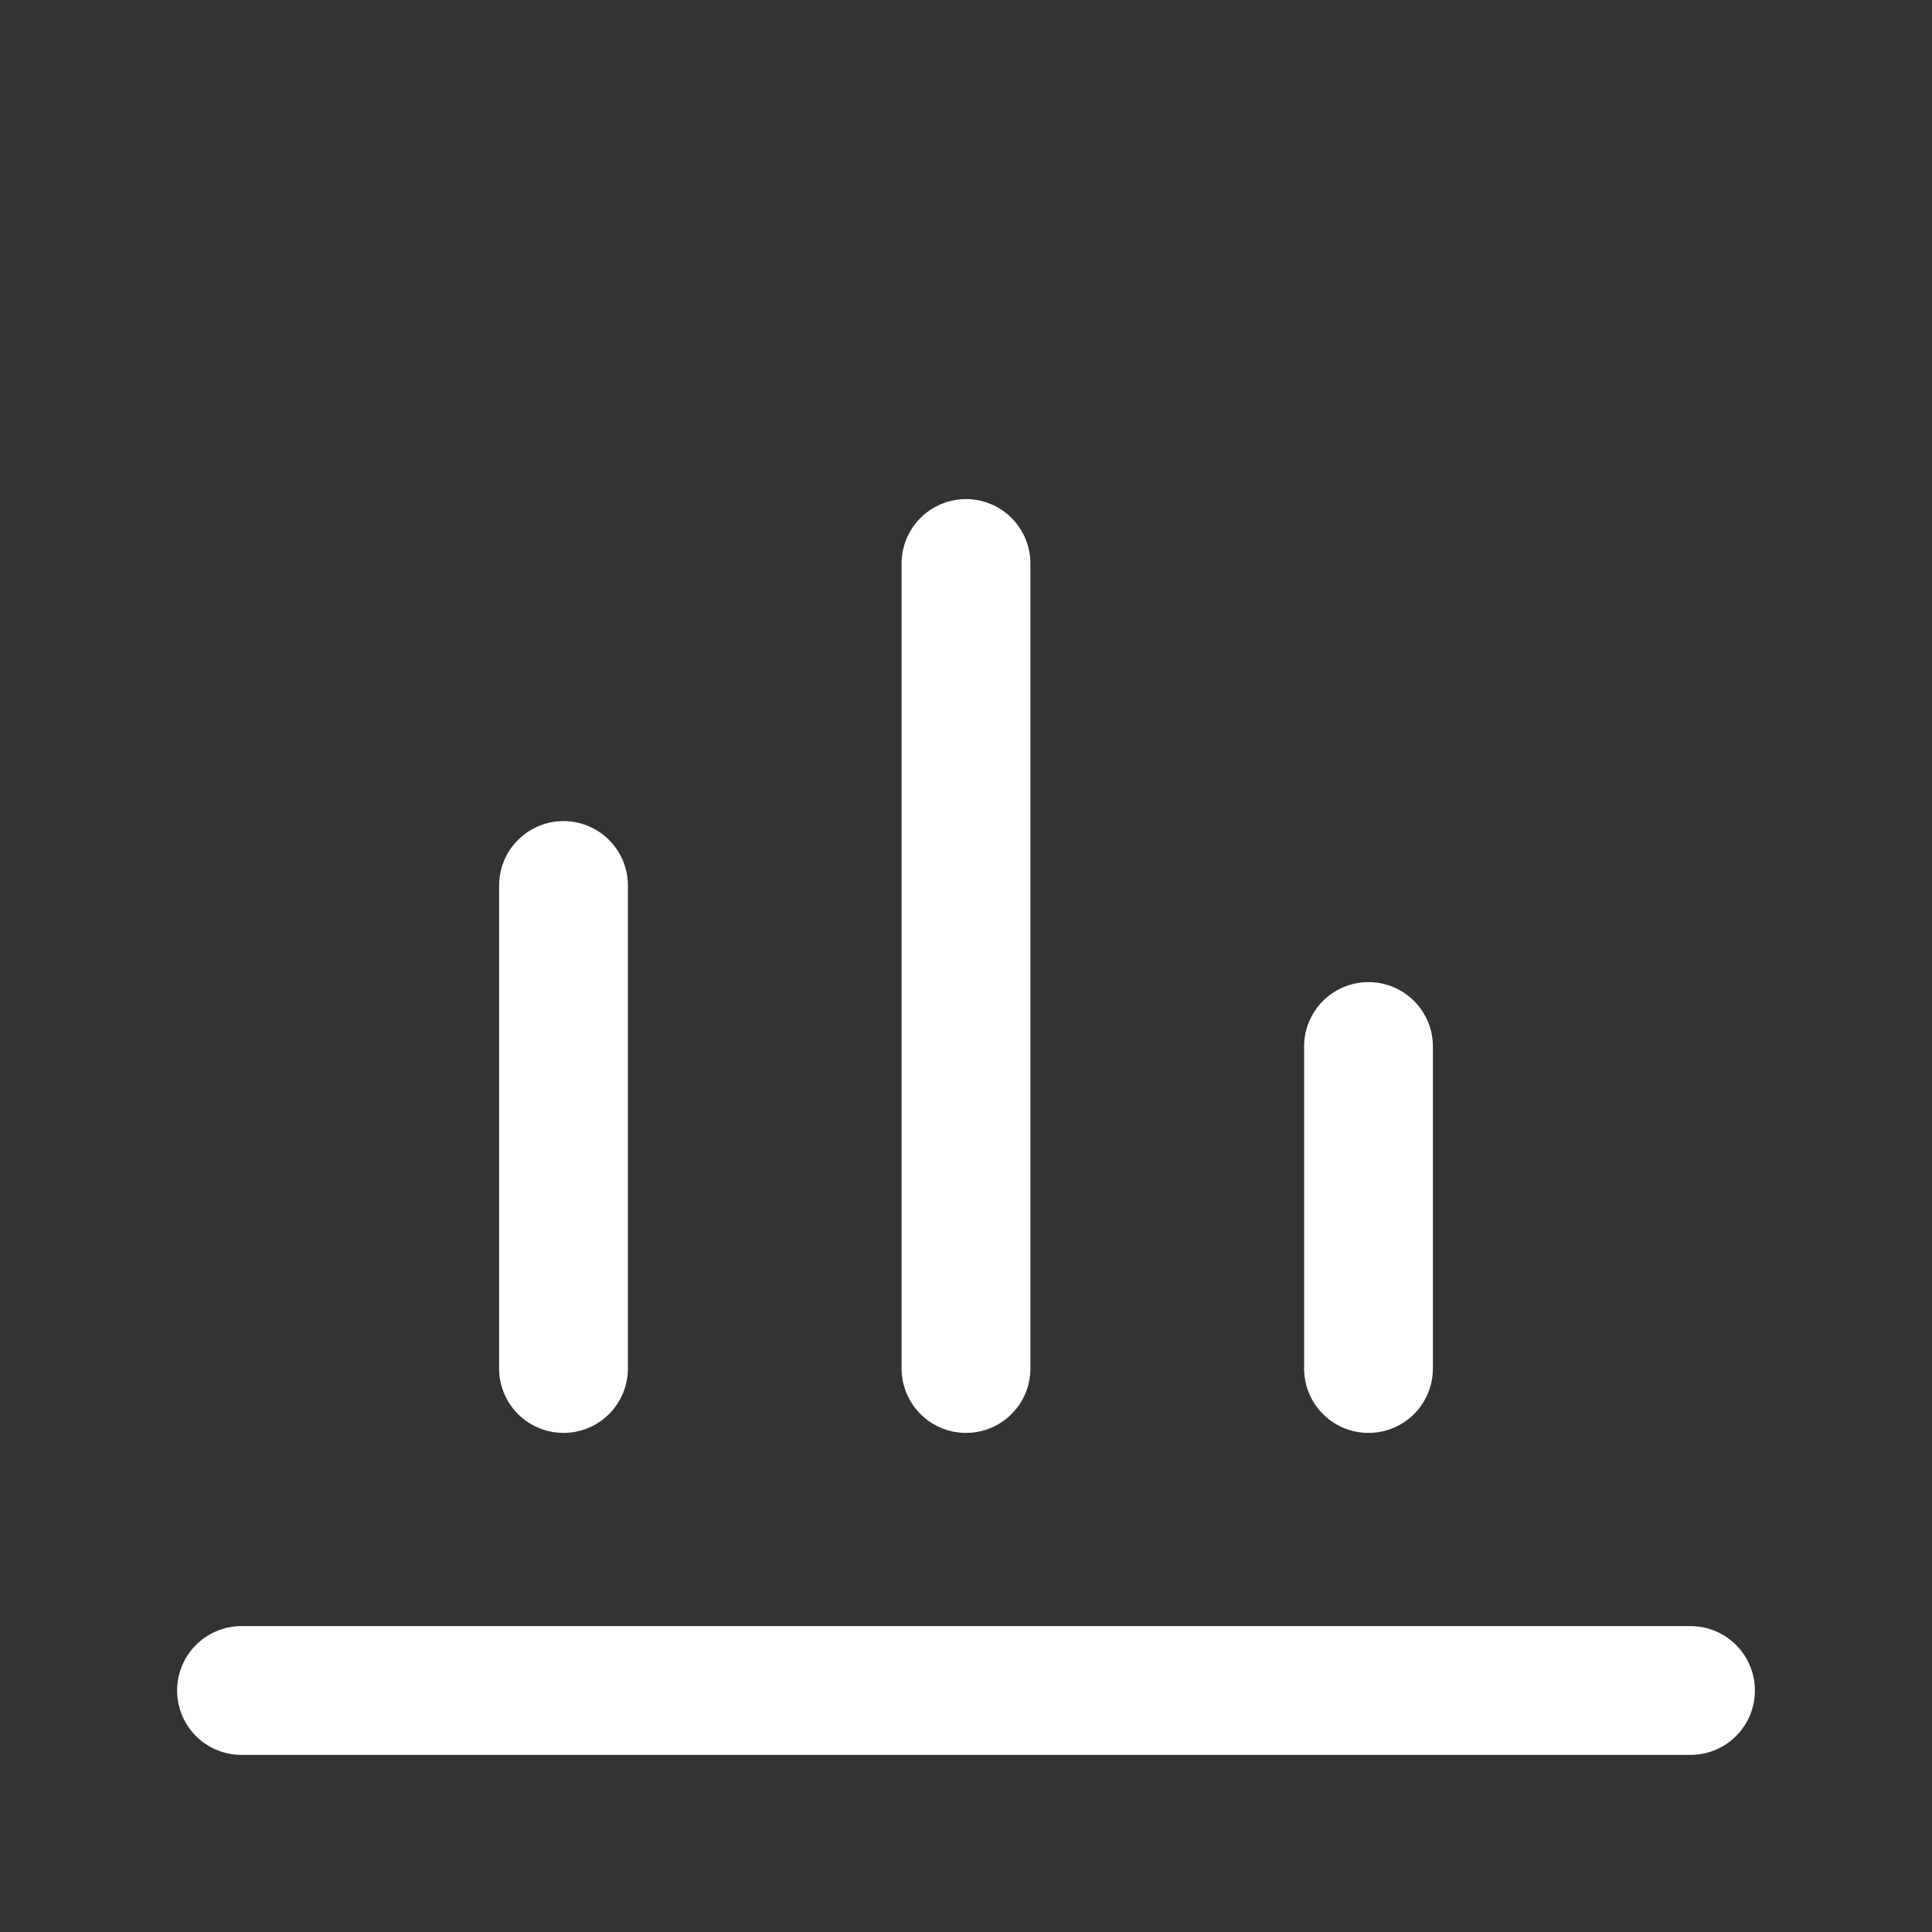 <svg xmlns="http://www.w3.org/2000/svg" width="18" height="18" viewBox="0 0 24 24" fill="none"><rect x="0" y="0" width="24" height="24" fill="#333333" stroke="none"/><path d="M3 21h18" stroke="#fff" stroke-width="1.6" stroke-linecap="round"/><path d="M7 17v-6" stroke="#fff" stroke-width="1.6" stroke-linecap="round"/><path d="M12 17v-10" stroke="#fff" stroke-width="1.6" stroke-linecap="round"/><path d="M17 17v-4" stroke="#fff" stroke-width="1.6" stroke-linecap="round"/></svg>